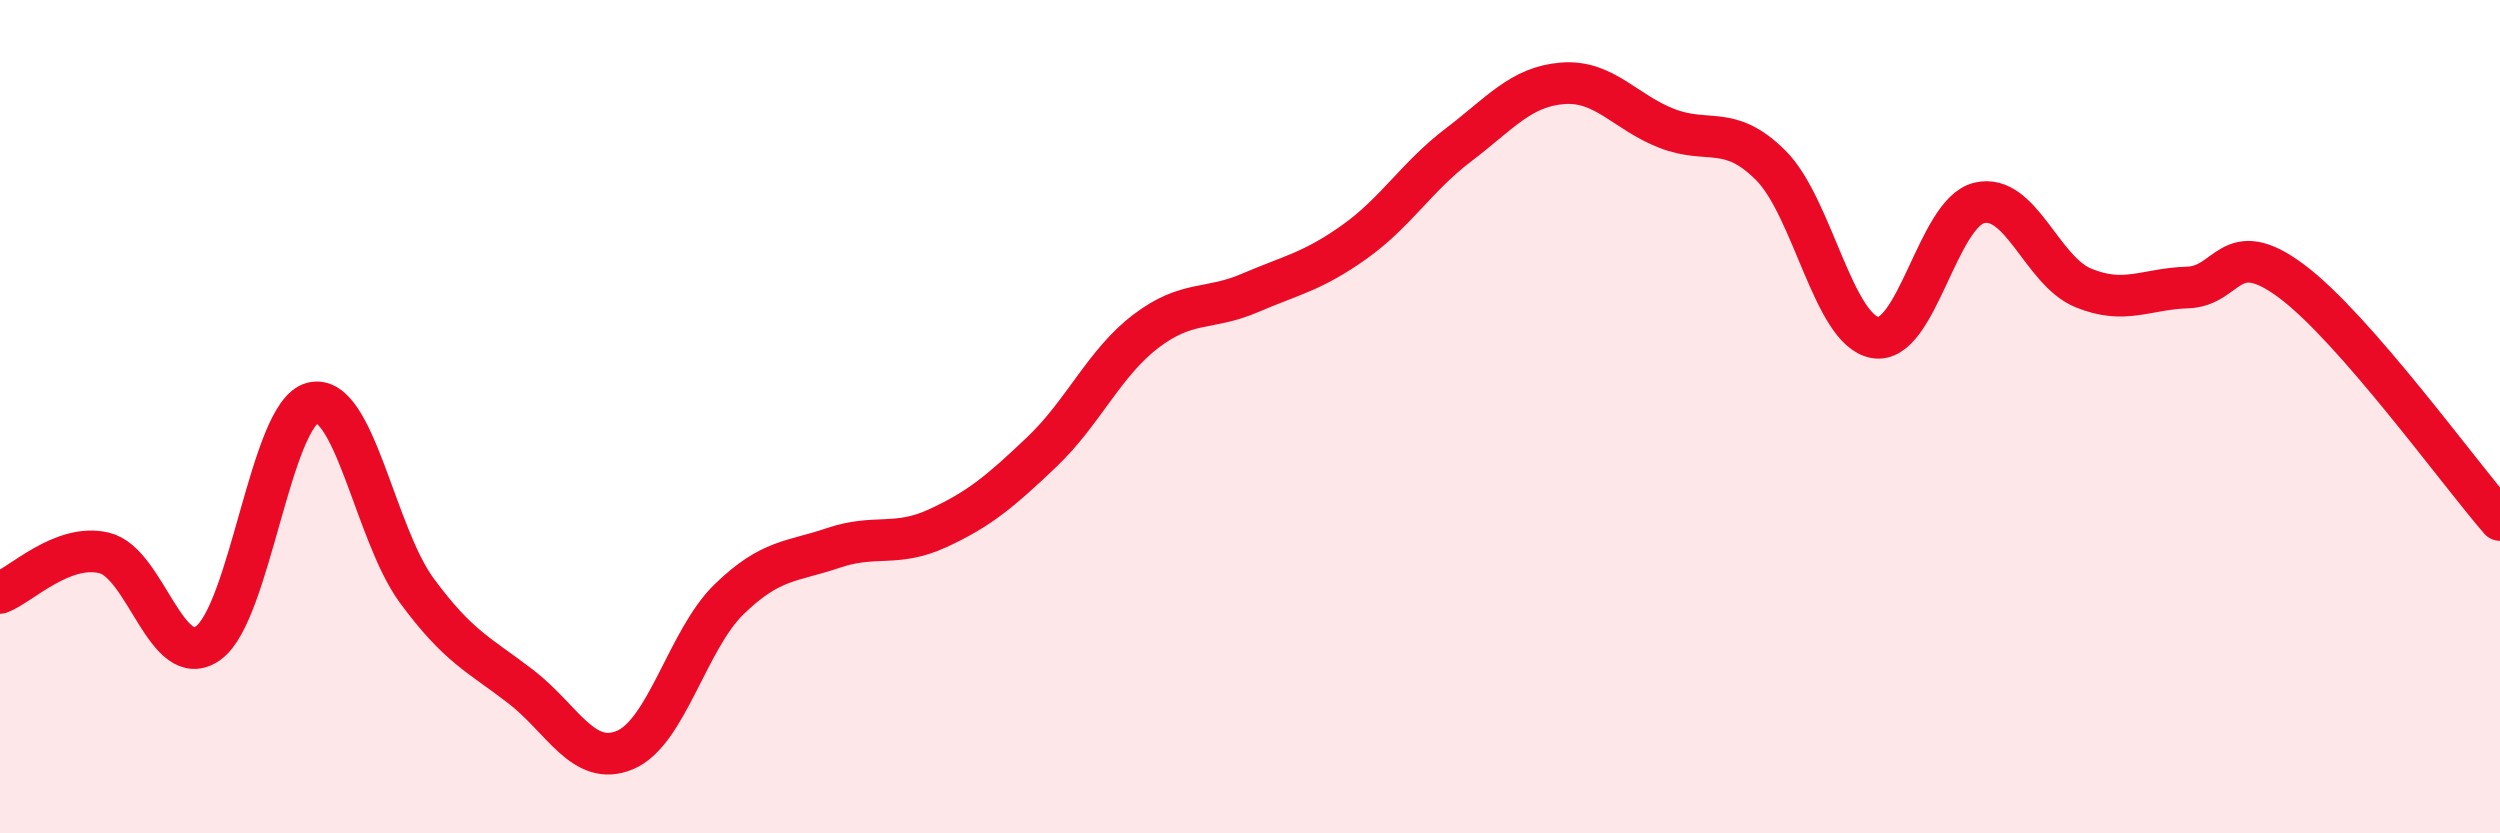 
    <svg width="60" height="20" viewBox="0 0 60 20" xmlns="http://www.w3.org/2000/svg">
      <path
        d="M 0,14.23 C 0.5,14.04 1.5,13.03 2.5,13.27 C 3.5,13.51 4,16.15 5,15.43 C 6,14.71 6.5,9.92 7.5,9.67 C 8.5,9.42 9,12.81 10,14.17 C 11,15.53 11.5,15.71 12.5,16.48 C 13.5,17.25 14,18.42 15,18 C 16,17.58 16.5,15.35 17.5,14.38 C 18.5,13.41 19,13.49 20,13.15 C 21,12.81 21.5,13.14 22.5,12.68 C 23.5,12.22 24,11.8 25,10.85 C 26,9.9 26.5,8.71 27.5,7.95 C 28.5,7.19 29,7.46 30,7.03 C 31,6.6 31.5,6.52 32.5,5.81 C 33.5,5.1 34,4.24 35,3.48 C 36,2.72 36.5,2.08 37.5,2 C 38.5,1.92 39,2.69 40,3.08 C 41,3.47 41.5,2.97 42.5,3.97 C 43.5,4.97 44,7.92 45,8.1 C 46,8.28 46.5,5.11 47.5,4.87 C 48.5,4.63 49,6.5 50,6.91 C 51,7.32 51.5,6.93 52.5,6.9 C 53.5,6.87 53.5,5.63 55,6.75 C 56.5,7.87 59,11.33 60,12.48L60 20L0 20Z"
        fill="#EB0A25"
        opacity="0.1"
        stroke-linecap="round"
        stroke-linejoin="round"
      />
      <path
        d="M 0,14.23 C 0.5,14.04 1.5,13.03 2.5,13.27 C 3.5,13.51 4,16.15 5,15.43 C 6,14.71 6.5,9.92 7.5,9.67 C 8.5,9.42 9,12.81 10,14.17 C 11,15.53 11.5,15.71 12.5,16.48 C 13.5,17.25 14,18.42 15,18 C 16,17.58 16.5,15.35 17.5,14.38 C 18.5,13.41 19,13.49 20,13.15 C 21,12.81 21.5,13.14 22.5,12.68 C 23.5,12.22 24,11.8 25,10.85 C 26,9.9 26.5,8.71 27.5,7.95 C 28.5,7.19 29,7.46 30,7.03 C 31,6.6 31.5,6.52 32.5,5.81 C 33.5,5.1 34,4.24 35,3.48 C 36,2.72 36.5,2.08 37.5,2 C 38.5,1.92 39,2.69 40,3.08 C 41,3.47 41.5,2.97 42.5,3.97 C 43.5,4.97 44,7.92 45,8.1 C 46,8.28 46.5,5.11 47.5,4.87 C 48.5,4.63 49,6.5 50,6.91 C 51,7.32 51.5,6.93 52.5,6.9 C 53.5,6.87 53.5,5.63 55,6.75 C 56.5,7.87 59,11.33 60,12.48"
        stroke="#EB0A25"
        stroke-width="1"
        fill="none"
        stroke-linecap="round"
        stroke-linejoin="round"
      />
    </svg>
  